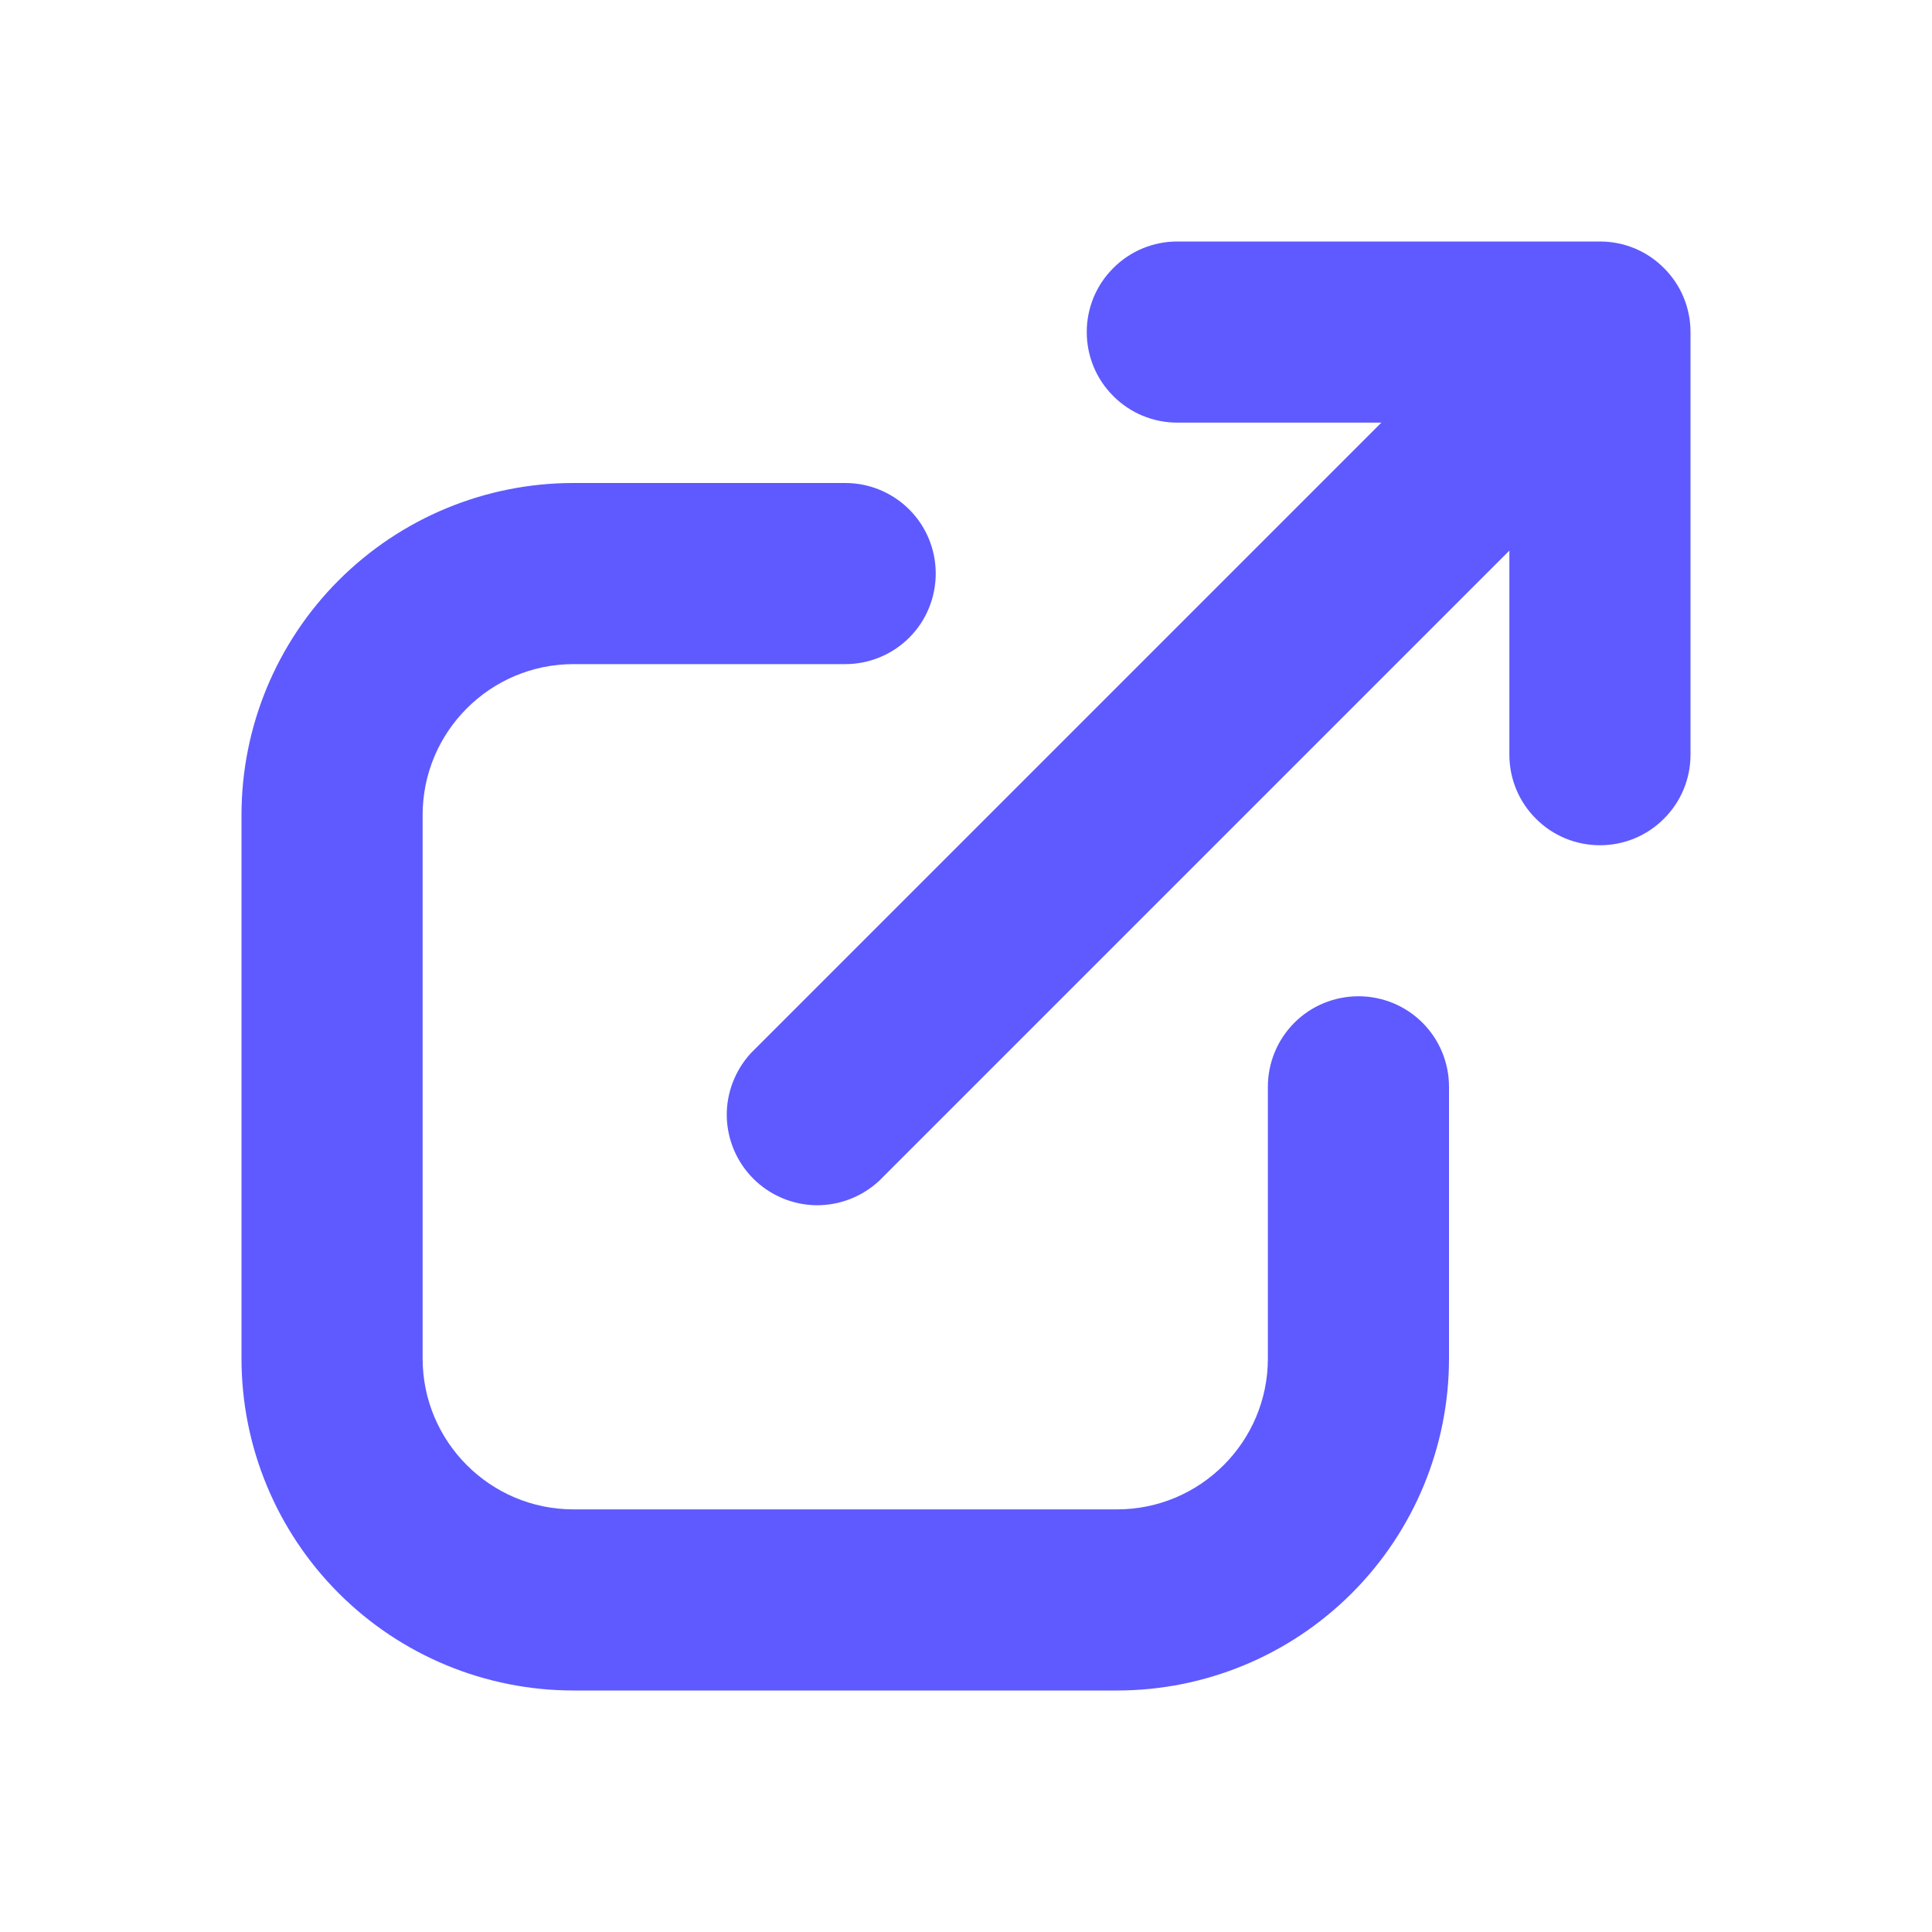 <svg xmlns="http://www.w3.org/2000/svg" width="12" height="12" viewBox="0 0 12 12" fill="none">
  <style>
    @media (prefers-color-scheme: dark) {
      path.star {
        fill: #b2bdff;
      }
    }
  </style>
  <path class='star' fill-rule="evenodd" clip-rule="evenodd" d="M4.514 6.933C4.512 6.788 4.566 6.647 4.665 6.54L8.58 2.625H7.312C7.163 2.625 7.02 2.566 6.915 2.46C6.809 2.355 6.75 2.212 6.75 2.062C6.75 1.913 6.809 1.77 6.915 1.665C7.02 1.559 7.163 1.5 7.312 1.5H9.938C10.087 1.5 10.23 1.559 10.335 1.665C10.441 1.77 10.5 1.913 10.5 2.062V4.688C10.5 4.837 10.441 4.98 10.335 5.085C10.23 5.191 10.087 5.25 9.938 5.25C9.788 5.25 9.645 5.191 9.54 5.085C9.434 4.98 9.375 4.837 9.375 4.688V3.42L5.46 7.335C5.353 7.434 5.212 7.488 5.067 7.486C4.921 7.483 4.782 7.424 4.679 7.321C4.576 7.218 4.517 7.079 4.514 6.933ZM3.562 4.125C3.045 4.125 2.625 4.545 2.625 5.062V8.438C2.625 8.955 3.045 9.375 3.562 9.375H6.938C7.455 9.375 7.875 8.955 7.875 8.438V6.75C7.875 6.601 7.934 6.458 8.04 6.352C8.145 6.247 8.288 6.188 8.438 6.188C8.587 6.188 8.73 6.247 8.835 6.352C8.941 6.458 9 6.601 9 6.75V8.438C9 8.985 8.783 9.509 8.396 9.896C8.009 10.283 7.485 10.5 6.938 10.5H3.562C3.015 10.5 2.491 10.283 2.104 9.896C1.717 9.509 1.5 8.985 1.5 8.438V5.062C1.5 4.515 1.717 3.991 2.104 3.604C2.491 3.217 3.015 3 3.562 3H5.25C5.399 3 5.542 3.059 5.648 3.165C5.753 3.27 5.812 3.413 5.812 3.562C5.812 3.712 5.753 3.855 5.648 3.96C5.542 4.066 5.399 4.125 5.25 4.125H3.562Z" fill="#5E5AFF"/>
</svg>